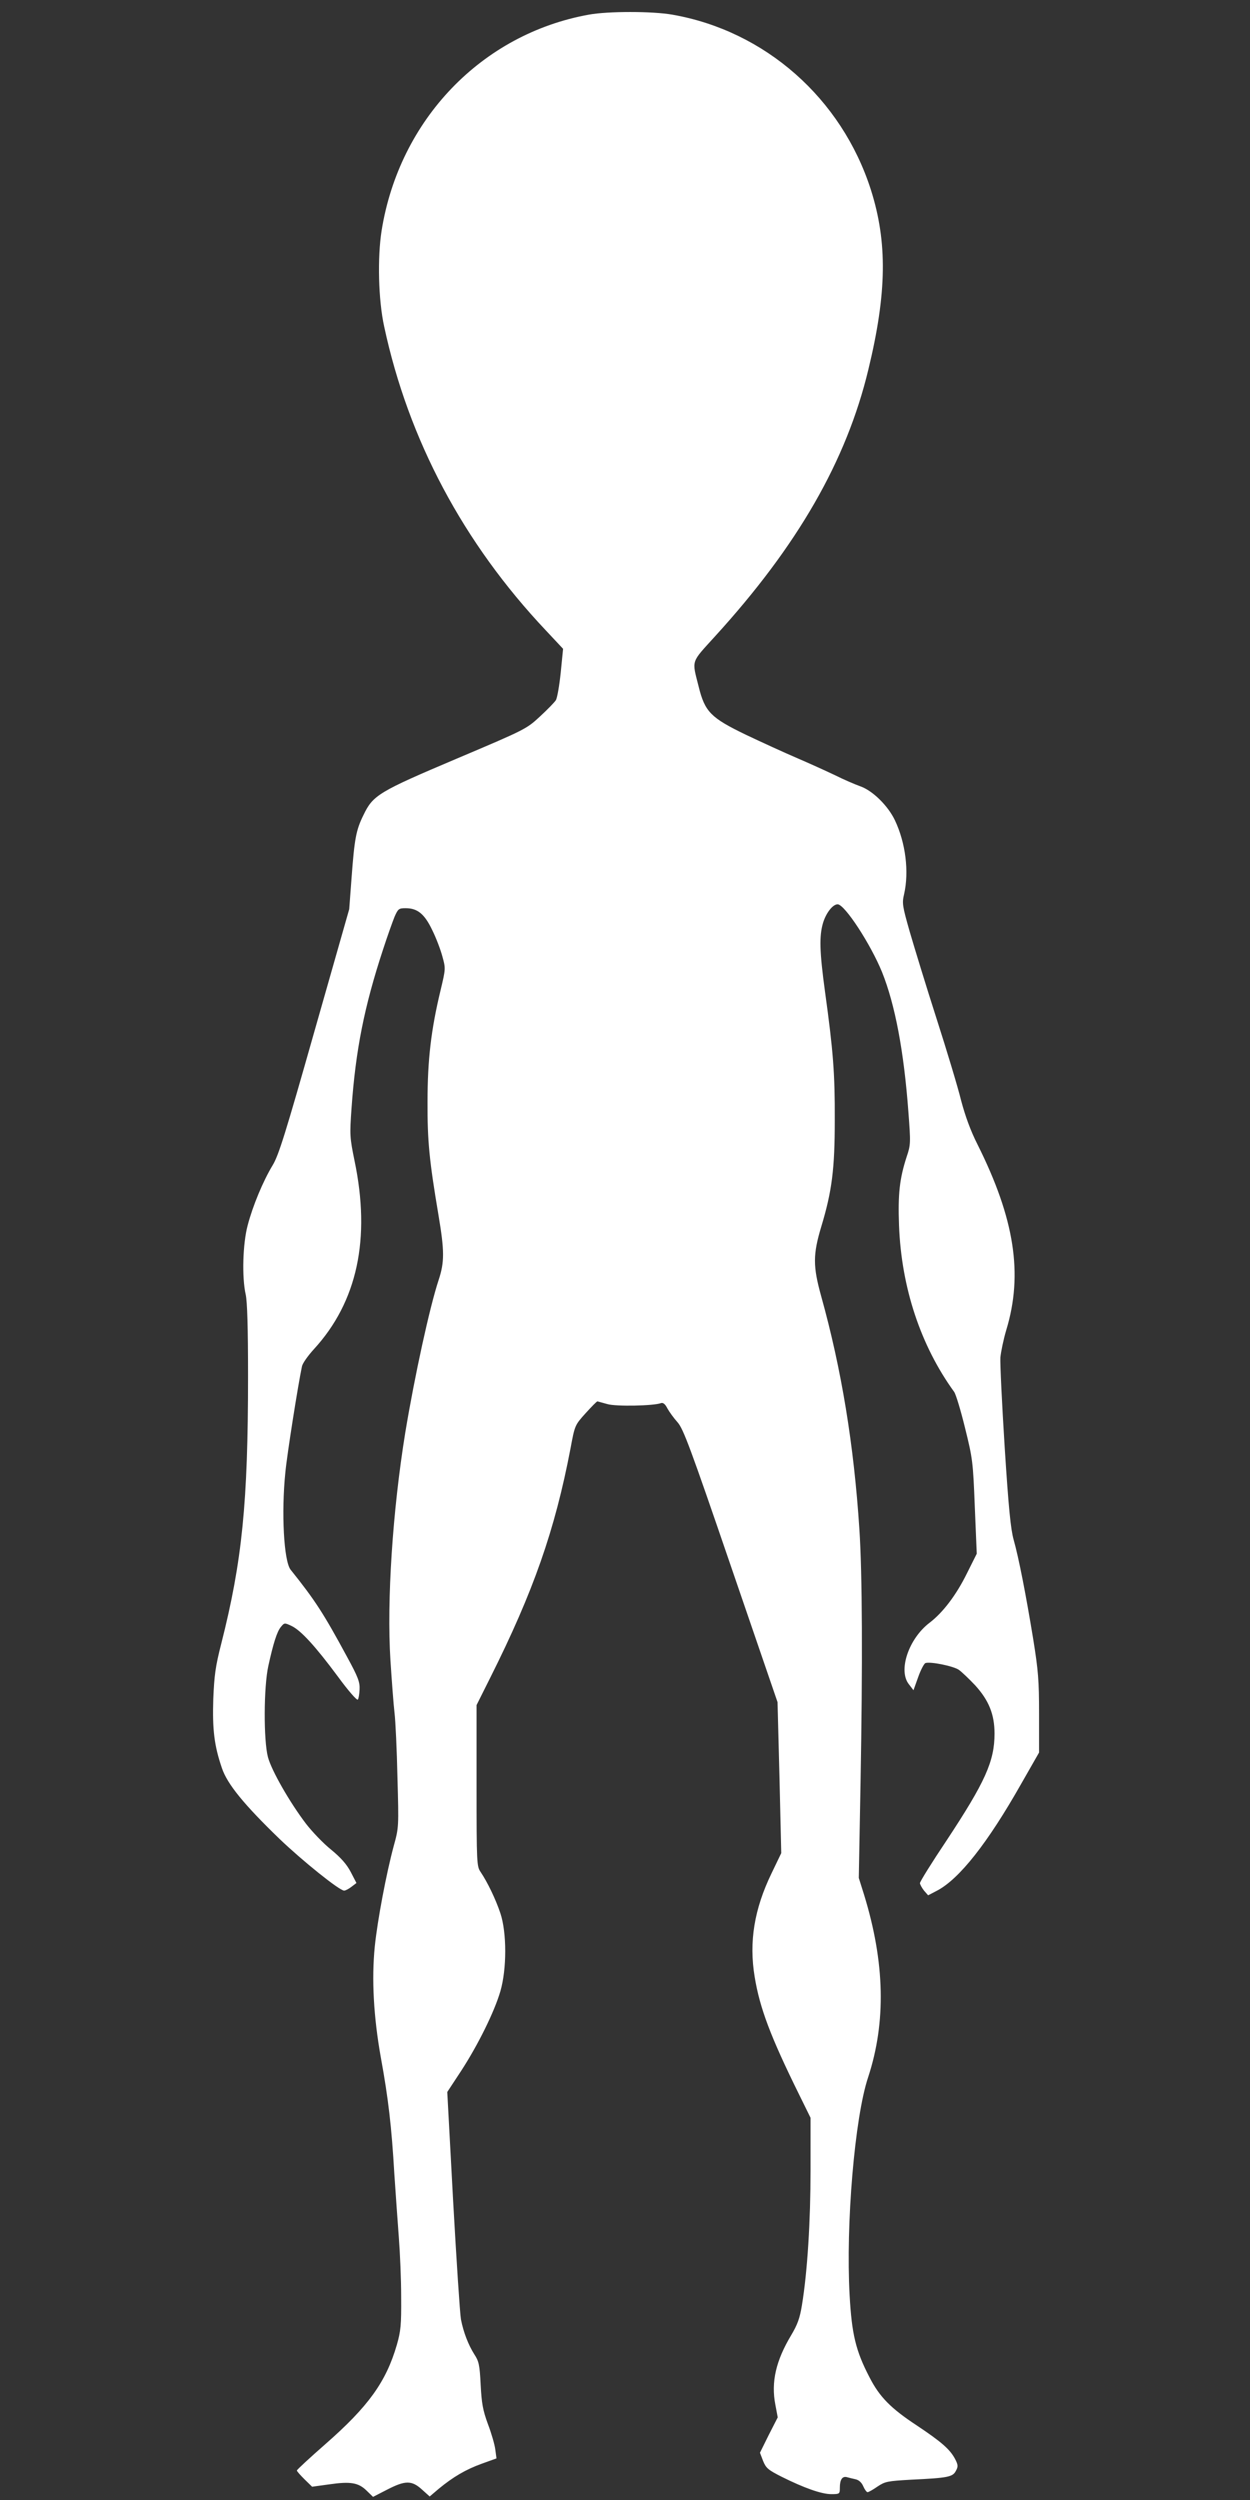 <?xml version="1.0" standalone="no"?>
<!DOCTYPE svg PUBLIC "-//W3C//DTD SVG 20010904//EN"
 "http://www.w3.org/TR/2001/REC-SVG-20010904/DTD/svg10.dtd">
<svg version="1.0" xmlns="http://www.w3.org/2000/svg"
 width="640pt" height="1280pt" viewBox="0 0 640 1280"
 preserveAspectRatio="xMidYMid meet">
<rect x="0" y="0" width="640" height="1280" fill="#333333" stroke="none"/>
<g transform="translate(0,1280) scale(0.1,-0.1)"
fill="#ffffff" stroke="none">
<path d="M3015 12725 c-549 -99 -970 -538 -1061 -1105 -22 -139 -17 -355 13
-492 124 -579 405 -1108 828 -1556 l88 -94 -12 -121 c-7 -67 -18 -131 -25
-142 -7 -11 -44 -49 -82 -84 -68 -63 -73 -66 -425 -215 -401 -170 -429 -187
-478 -289 -38 -77 -46 -120 -61 -322 l-12 -160 -178 -625 c-148 -522 -183
-635 -214 -686 -49 -81 -102 -208 -128 -308 -25 -93 -30 -266 -10 -354 8 -36
12 -169 12 -418 0 -647 -30 -947 -137 -1369 -30 -117 -36 -163 -41 -284 -5
-157 5 -239 44 -353 27 -82 114 -188 295 -363 118 -113 307 -265 331 -265 7 0
24 9 38 20 l25 19 -29 56 c-21 40 -50 73 -101 115 -40 32 -97 92 -128 132 -83
109 -176 271 -195 341 -23 86 -22 361 2 468 25 114 44 175 64 199 18 22 19 22
55 5 48 -23 122 -104 237 -259 51 -70 97 -123 102 -118 4 4 8 28 9 52 2 38 -8
64 -63 165 -121 224 -165 292 -290 448 -35 44 -48 293 -27 498 8 88 65 449 85
543 3 16 31 55 61 88 222 242 292 565 208 966 -24 118 -25 130 -15 270 21 296
65 518 161 810 22 68 49 143 59 168 18 41 22 44 57 44 61 0 97 -30 136 -112
20 -40 43 -101 52 -135 17 -61 17 -63 -9 -172 -49 -203 -67 -358 -67 -571 -1
-202 9 -302 56 -581 31 -184 31 -241 1 -332 -46 -139 -123 -492 -171 -782 -65
-401 -95 -861 -76 -1165 7 -107 16 -229 21 -270 5 -41 12 -190 15 -331 7 -253
7 -256 -19 -350 -38 -141 -83 -379 -97 -514 -17 -169 -6 -363 31 -570 38 -208
55 -353 69 -595 7 -102 17 -248 23 -325 6 -77 12 -214 12 -305 1 -144 -2 -175
-22 -245 -55 -190 -146 -316 -365 -508 -81 -71 -147 -132 -147 -136 0 -4 18
-24 39 -45 l39 -38 87 12 c110 16 150 9 192 -32 l33 -32 72 37 c93 48 126 48
178 1 l40 -36 47 40 c73 60 137 98 220 128 l75 27 -6 45 c-3 25 -20 84 -38
131 -26 71 -32 106 -37 201 -5 101 -9 120 -32 155 -31 49 -56 113 -69 180 -5
28 -23 301 -40 607 l-30 557 71 108 c87 134 170 302 201 408 33 114 33 300 0
399 -24 72 -66 159 -101 211 -20 29 -21 43 -21 443 l0 412 70 140 c221 441
331 755 411 1174 22 118 22 119 77 180 30 33 57 61 61 61 3 -1 26 -7 51 -14
44 -13 237 -9 274 5 11 4 22 -5 33 -27 10 -18 33 -50 52 -71 30 -34 66 -131
273 -736 l239 -697 10 -387 9 -386 -50 -104 c-88 -182 -116 -350 -86 -530 26
-159 81 -305 225 -597 l61 -124 0 -266 c0 -265 -16 -522 -44 -693 -11 -68 -23
-100 -55 -154 -78 -130 -104 -240 -81 -357 l12 -64 -46 -90 -45 -91 16 -42
c15 -37 26 -46 95 -81 114 -57 204 -89 254 -89 43 0 44 1 44 33 0 42 13 60 36
54 11 -3 31 -8 45 -11 17 -4 31 -17 39 -36 7 -16 17 -30 22 -30 5 0 28 13 51
29 39 26 51 28 172 35 189 9 213 14 229 45 12 22 12 30 -4 61 -26 49 -69 87
-195 171 -134 88 -192 147 -243 247 -71 136 -91 222 -102 421 -20 362 26 910
95 1116 92 281 86 586 -21 934 l-27 86 9 490 c11 607 9 1070 -6 1296 -28 430
-91 817 -196 1194 -42 152 -42 212 1 355 55 182 69 296 69 545 1 238 -8 354
-50 658 -28 205 -30 284 -10 352 16 52 50 95 75 95 37 -2 168 -203 227 -347
67 -167 112 -406 135 -716 12 -159 12 -168 -9 -230 -36 -111 -45 -190 -39
-351 12 -319 111 -616 282 -852 9 -12 34 -95 56 -185 39 -157 41 -174 50 -404
l10 -240 -50 -100 c-55 -112 -124 -202 -191 -253 -108 -82 -163 -246 -106
-316 l23 -30 24 67 c13 37 30 69 37 72 24 9 144 -15 172 -35 15 -11 52 -46 83
-79 70 -77 99 -149 99 -247 0 -142 -48 -248 -246 -548 -75 -112 -136 -210
-136 -218 1 -7 10 -24 21 -38 l21 -24 46 24 c114 60 259 244 430 546 l92 161
0 198 c0 171 -4 221 -30 383 -37 226 -74 416 -100 508 -15 53 -26 161 -46 474
-14 223 -24 430 -22 460 3 30 16 93 30 140 87 286 43 570 -147 950 -36 71 -63
146 -84 225 -16 66 -73 255 -126 420 -53 165 -114 365 -137 444 -38 133 -40
147 -29 193 26 115 8 262 -47 378 -35 74 -114 152 -177 174 -28 10 -86 35
-130 57 -44 21 -132 61 -195 88 -63 27 -181 81 -261 119 -180 87 -210 117
-242 247 -35 139 -41 119 84 257 423 464 673 899 785 1366 95 392 98 652 13
920 -150 469 -542 814 -1017 897 -103 18 -329 18 -427 0z"/>
</g>
</svg>
